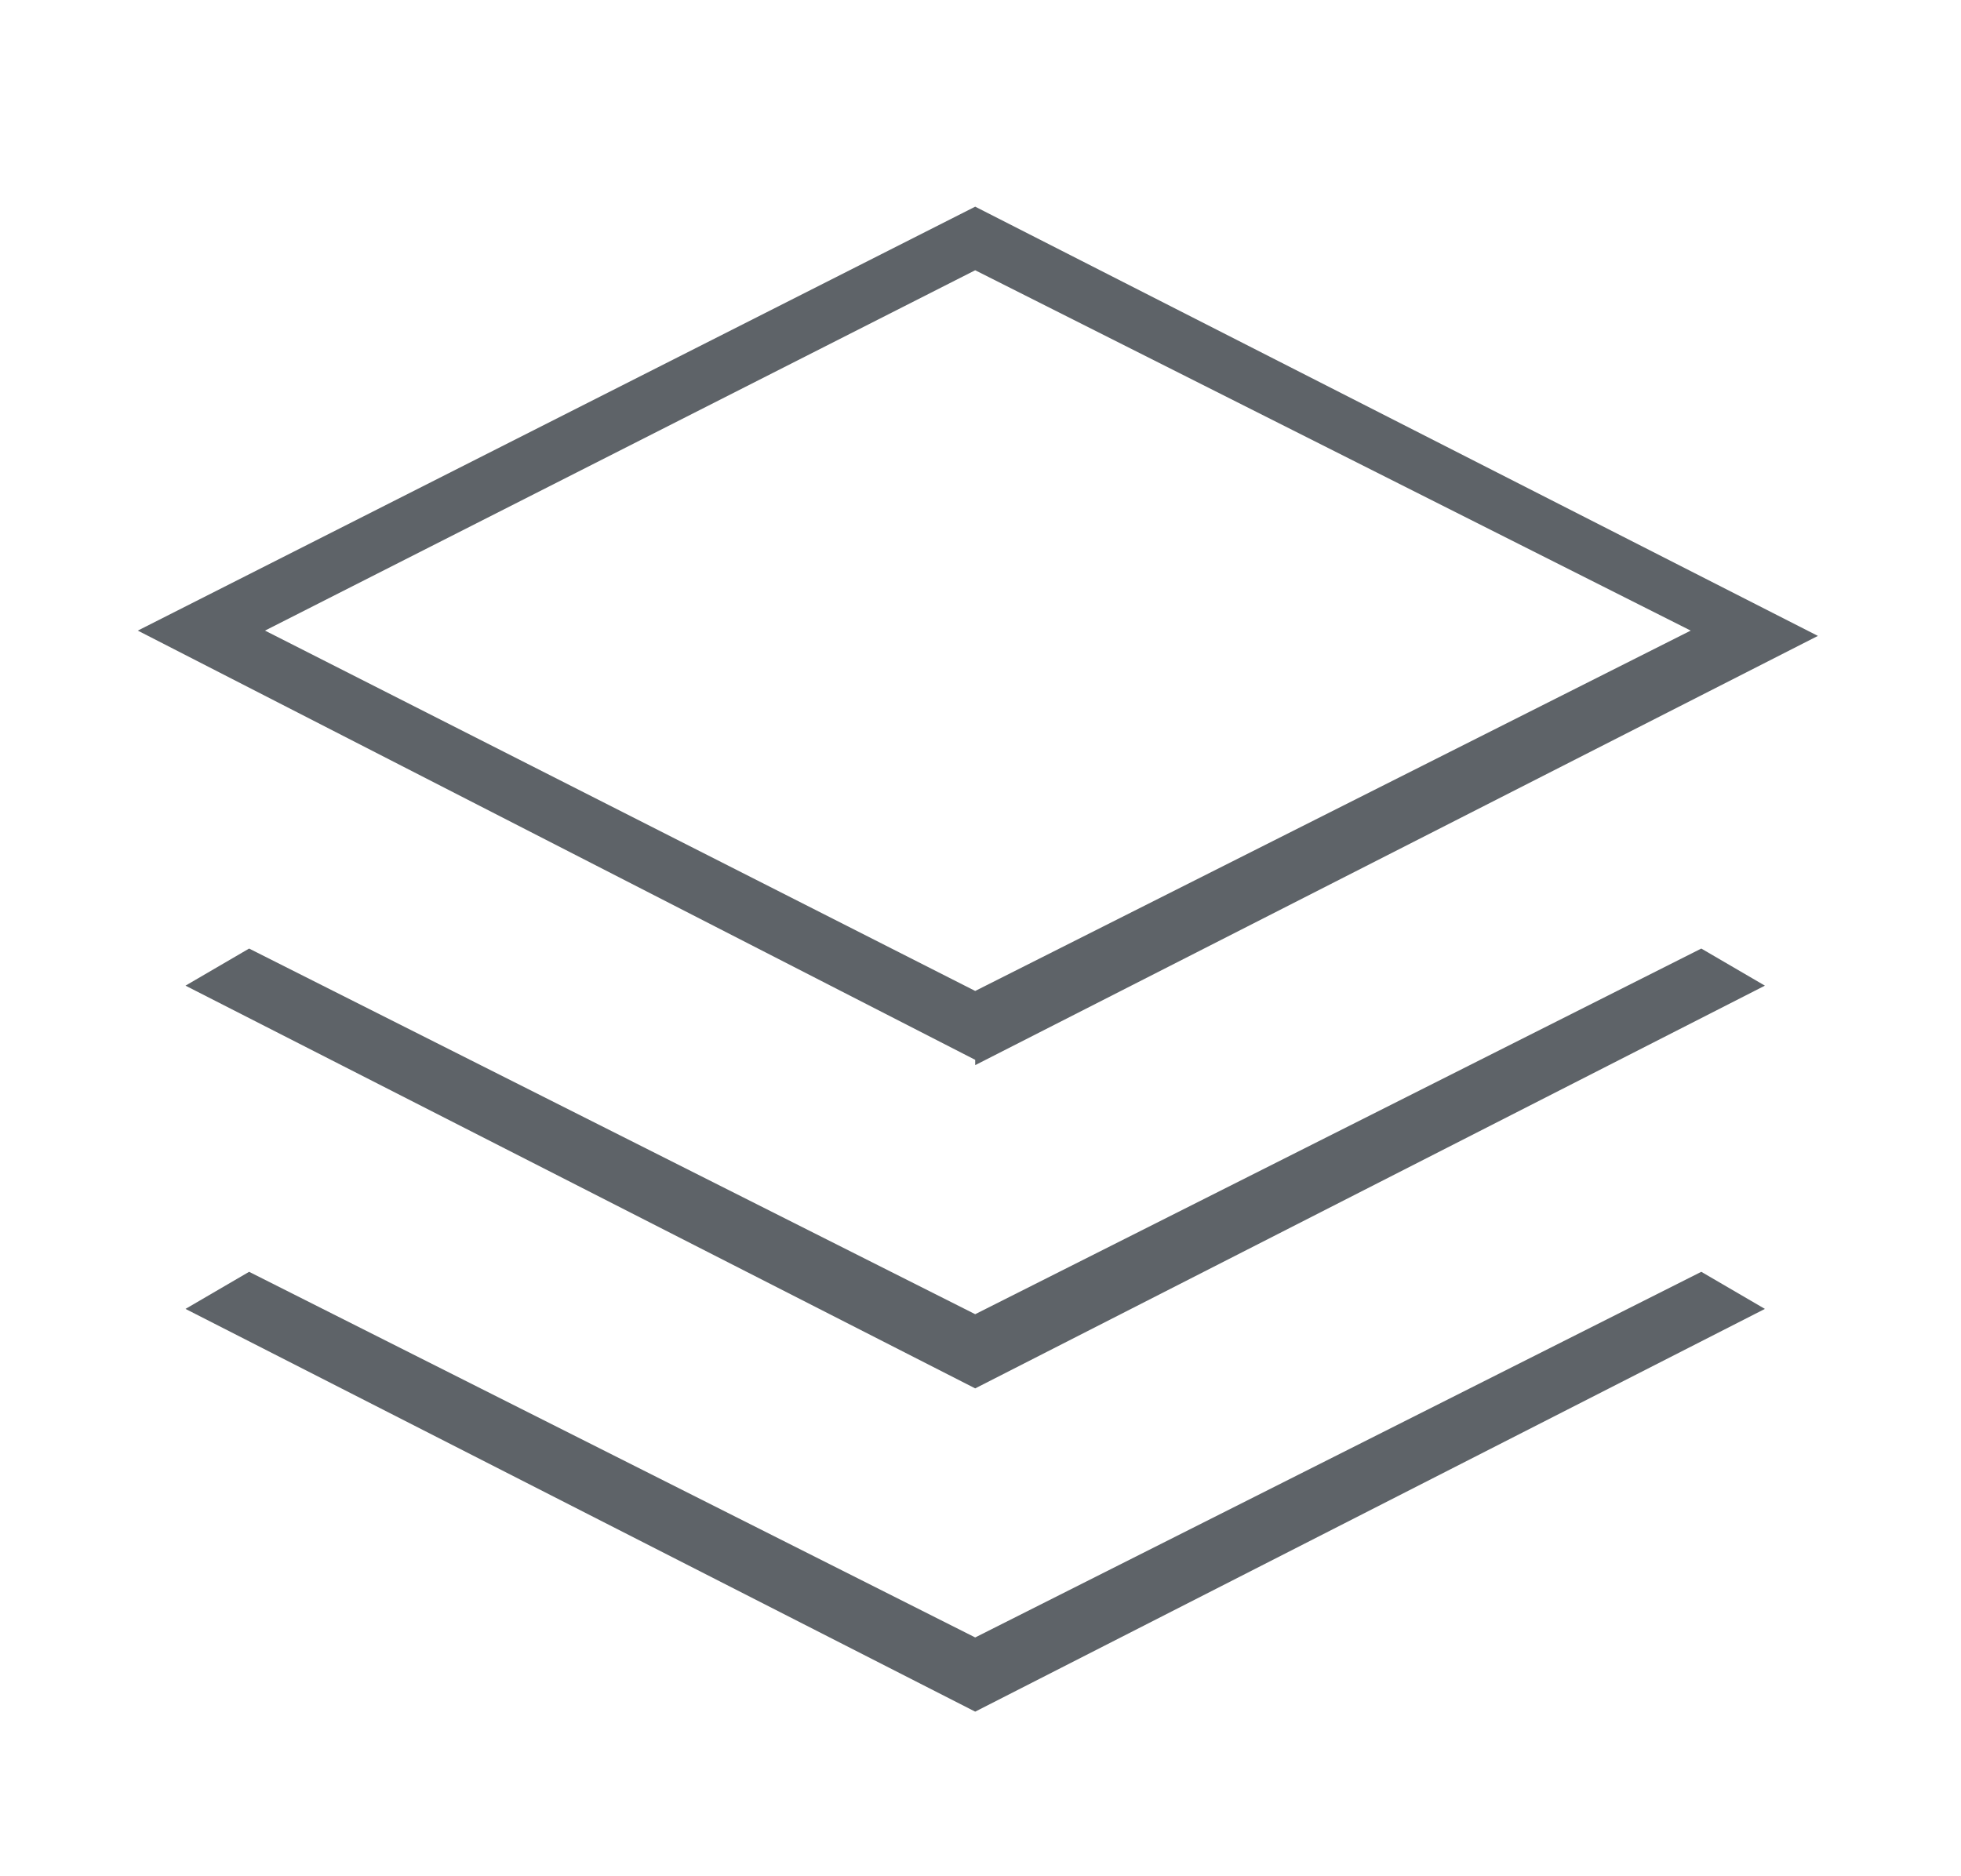 <?xml version="1.0" encoding="UTF-8"?>
<svg id="_レイヤー_1" data-name="レイヤー_1" xmlns="http://www.w3.org/2000/svg" version="1.1" viewBox="0 0 37 35.4">
  <!-- Generator: Adobe Illustrator 29.1.0, SVG Export Plug-In . SVG Version: 2.1.0 Build 142)  -->
  <defs>
    <style>
      .st0 {
        fill: #5e6368;
      }
    </style>
  </defs>
  <path class="st0" d="M18.4,20L2.6,11.9,18.4,3.9l15.9,8.1-15.9,8.1ZM18.4,26.2l-14.9-7.6,1.2-.7,13.7,6.9,13.7-6.9,1.2.7-14.9,7.6ZM18.4,32.3l-14.9-7.6,1.2-.7,13.7,6.9,13.7-6.9,1.2.7-14.9,7.6ZM18.4,18.7l13.5-6.8-13.5-6.8-13.4,6.8,13.4,6.8Z"/>
</svg>
